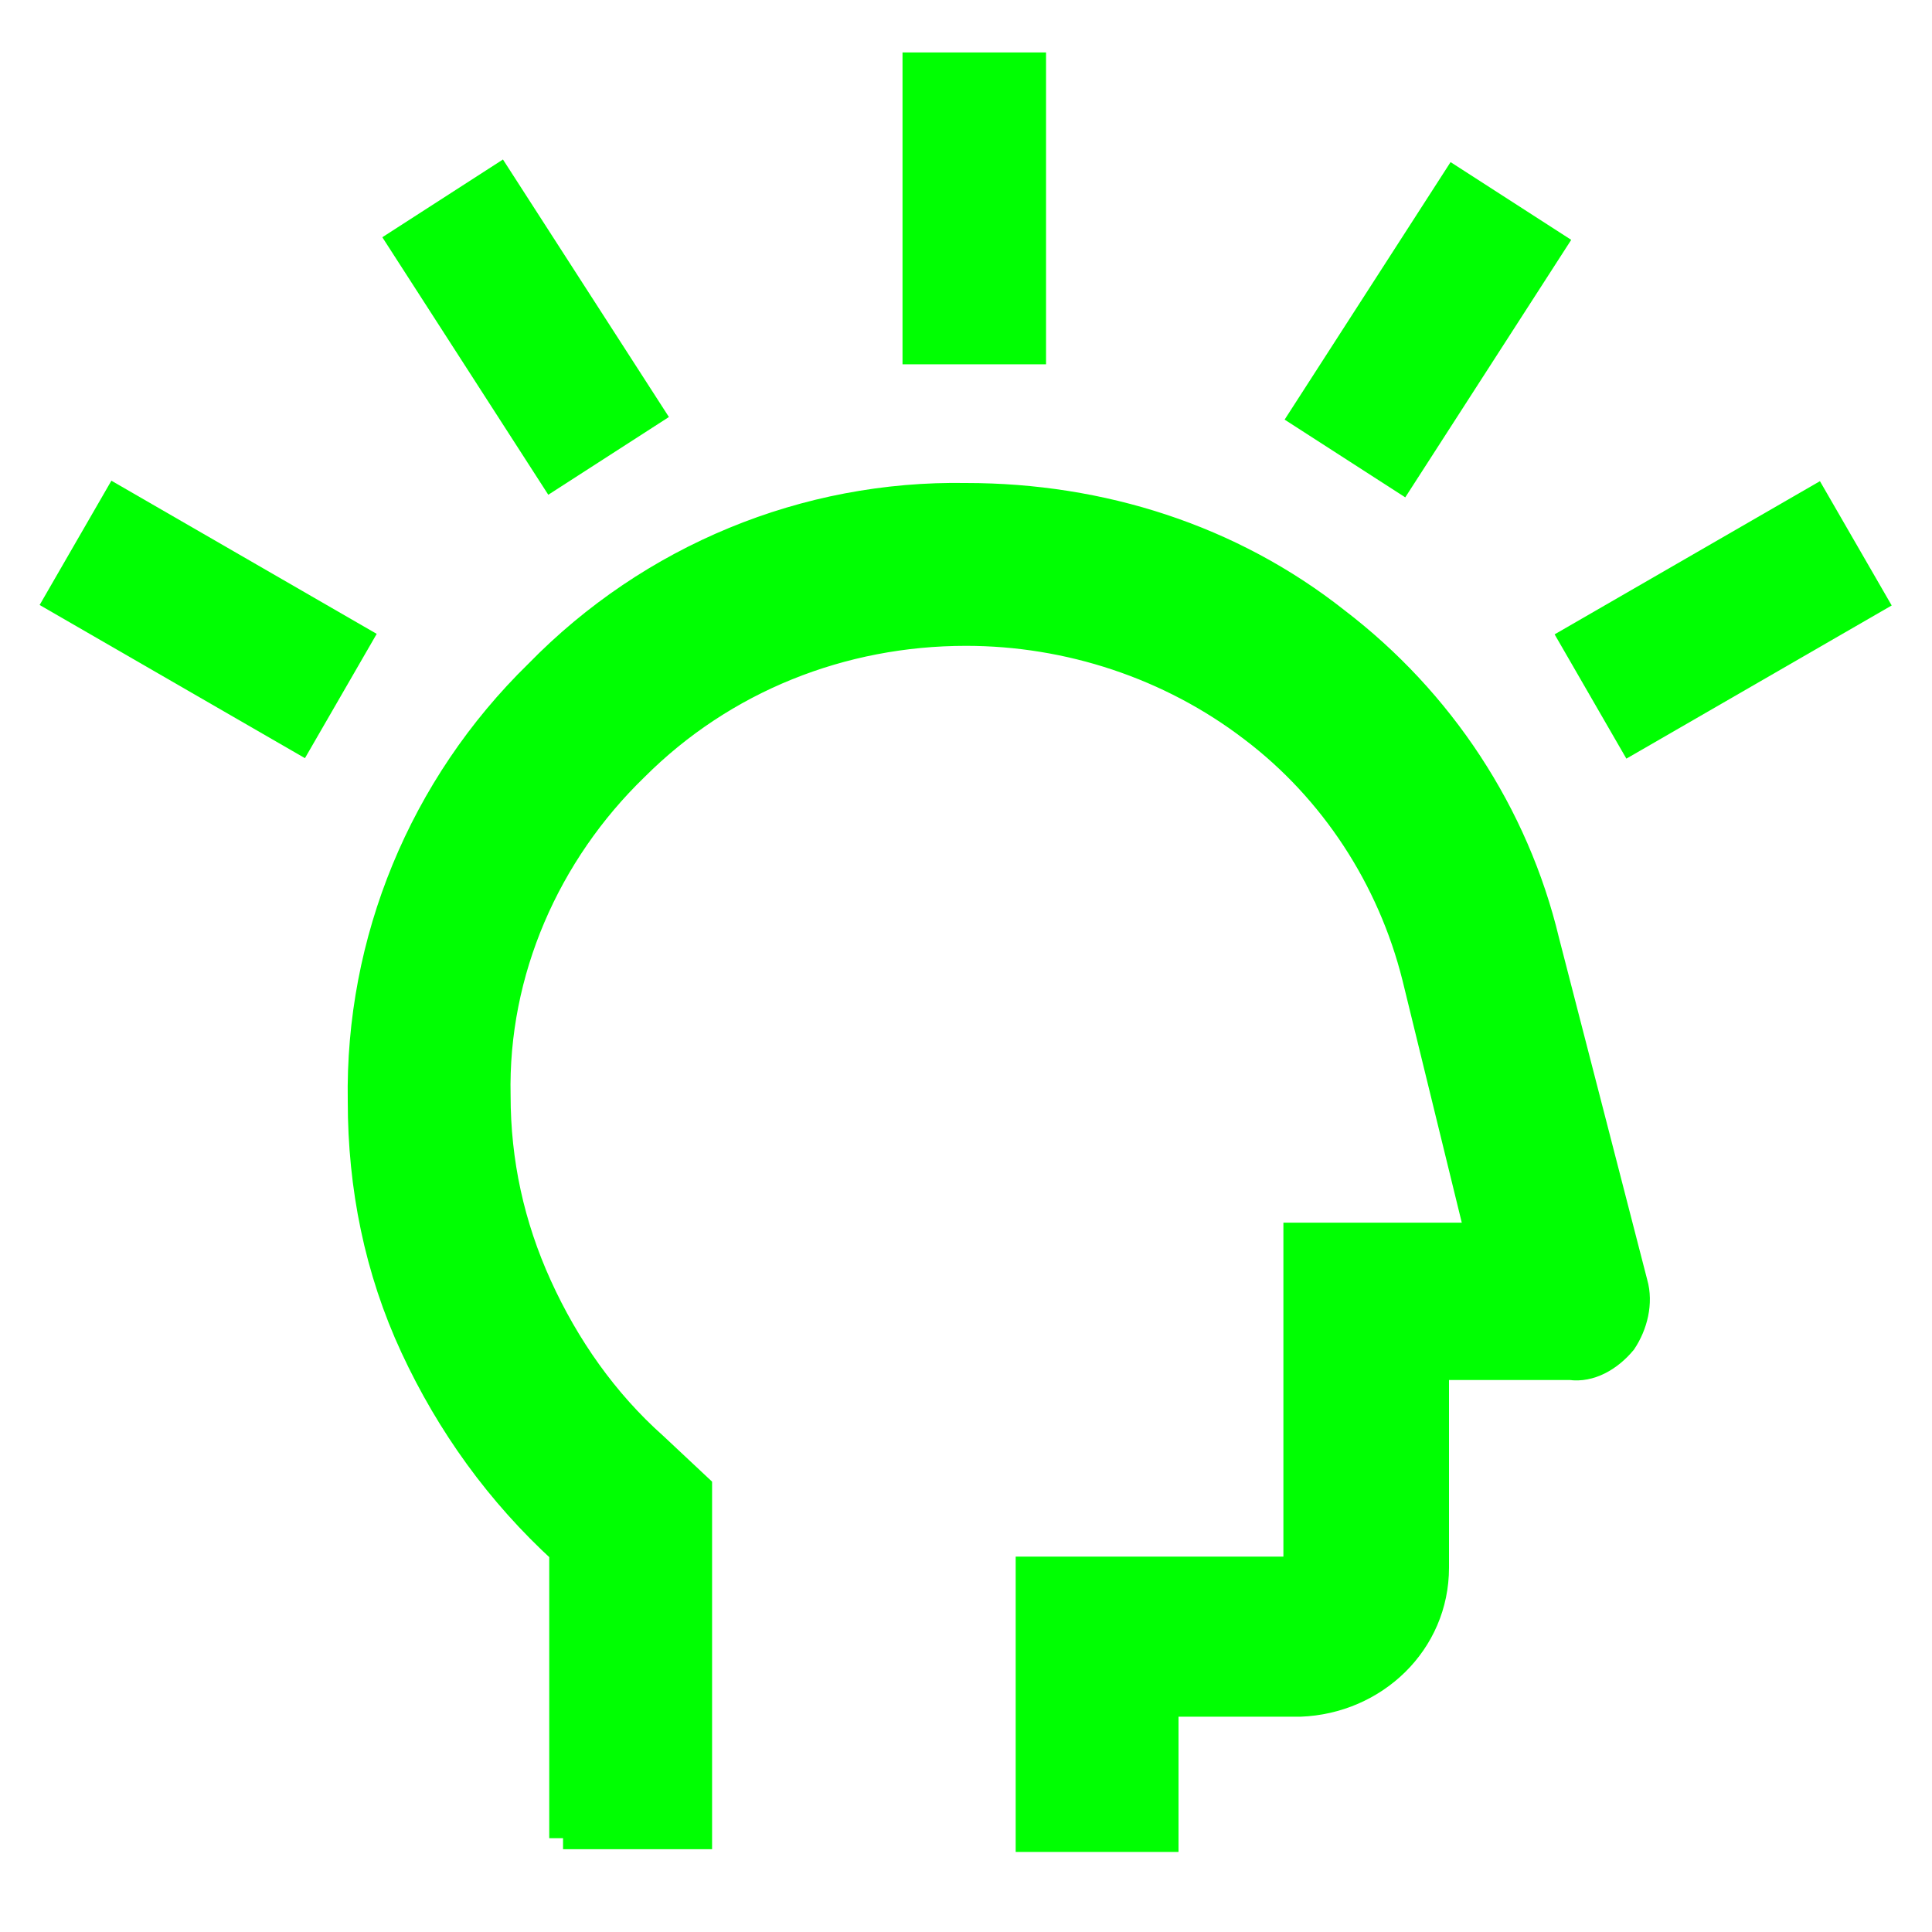 <?xml version="1.0" encoding="UTF-8"?>
<svg id="Group_174" xmlns="http://www.w3.org/2000/svg" version="1.1" viewBox="0 0 70 70">
  <!-- Generator: Adobe Illustrator 29.1.0, SVG Export Plug-In . SVG Version: 2.1.0 Build 142)  -->
  <defs>
    <style>
      .st0, .st1 {
        fill: #00ff02;
      }

      .st1 {
        stroke: #00ff02;
        stroke-miterlimit: 10;
      }
    </style>
  </defs>
  <path id="Path_38" class="st1" d="M20.4,66.6v-10.4c-2.3-2.1-4.1-4.6-5.4-7.4-1.3-2.8-1.9-5.8-1.9-8.9-.1-5.8,2.2-11.4,6.4-15.5,4.1-4.2,9.7-6.5,15.5-6.4,4.9,0,9.6,1.5,13.4,4.5,3.8,2.9,6.5,7,7.6,11.6l3.2,12.4c.2.7,0,1.5-.4,2.1-.5.6-1.2,1-1.9.9h-4.9v7.3c0,2.7-2.2,4.8-4.9,4.9h-4.9v4.9h-4.9v-9.7h9.7v-12.1h6.6l-2.3-9.4c-.9-3.6-3-6.8-5.9-9-3-2.3-6.7-3.5-10.4-3.5-4.5,0-8.8,1.7-12,4.9-3.2,3.1-5.1,7.4-5,11.9,0,2.4.5,4.7,1.5,6.9,1,2.2,2.4,4.2,4.2,5.8l1.6,1.5v12.6h-4.9Z"/>
  <rect id="Rectangle_199" class="st0" x="46.2" y="9.3" width="11.1" height="5.2" transform="translate(13.7 49) rotate(-57.2)"/>
  <rect id="Rectangle_200" class="st0" x="16.4" y="6.4" width="5.2" height="11.1" transform="translate(-3.4 12.1) rotate(-32.8)"/>
  <rect id="Rectangle_201" class="st0" x="5" y="16.9" width="5.2" height="11.1" transform="translate(-15.7 17.8) rotate(-60)"/>
  <rect id="Rectangle_202" class="st0" x="56.9" y="19.9" width="11.1" height="5.2" transform="translate(-2.9 34.2) rotate(-30)"/>
  <rect id="Rectangle_203" class="st0" x="32.7" y="1.9" width="5.2" height="11.3"/>
</svg>
